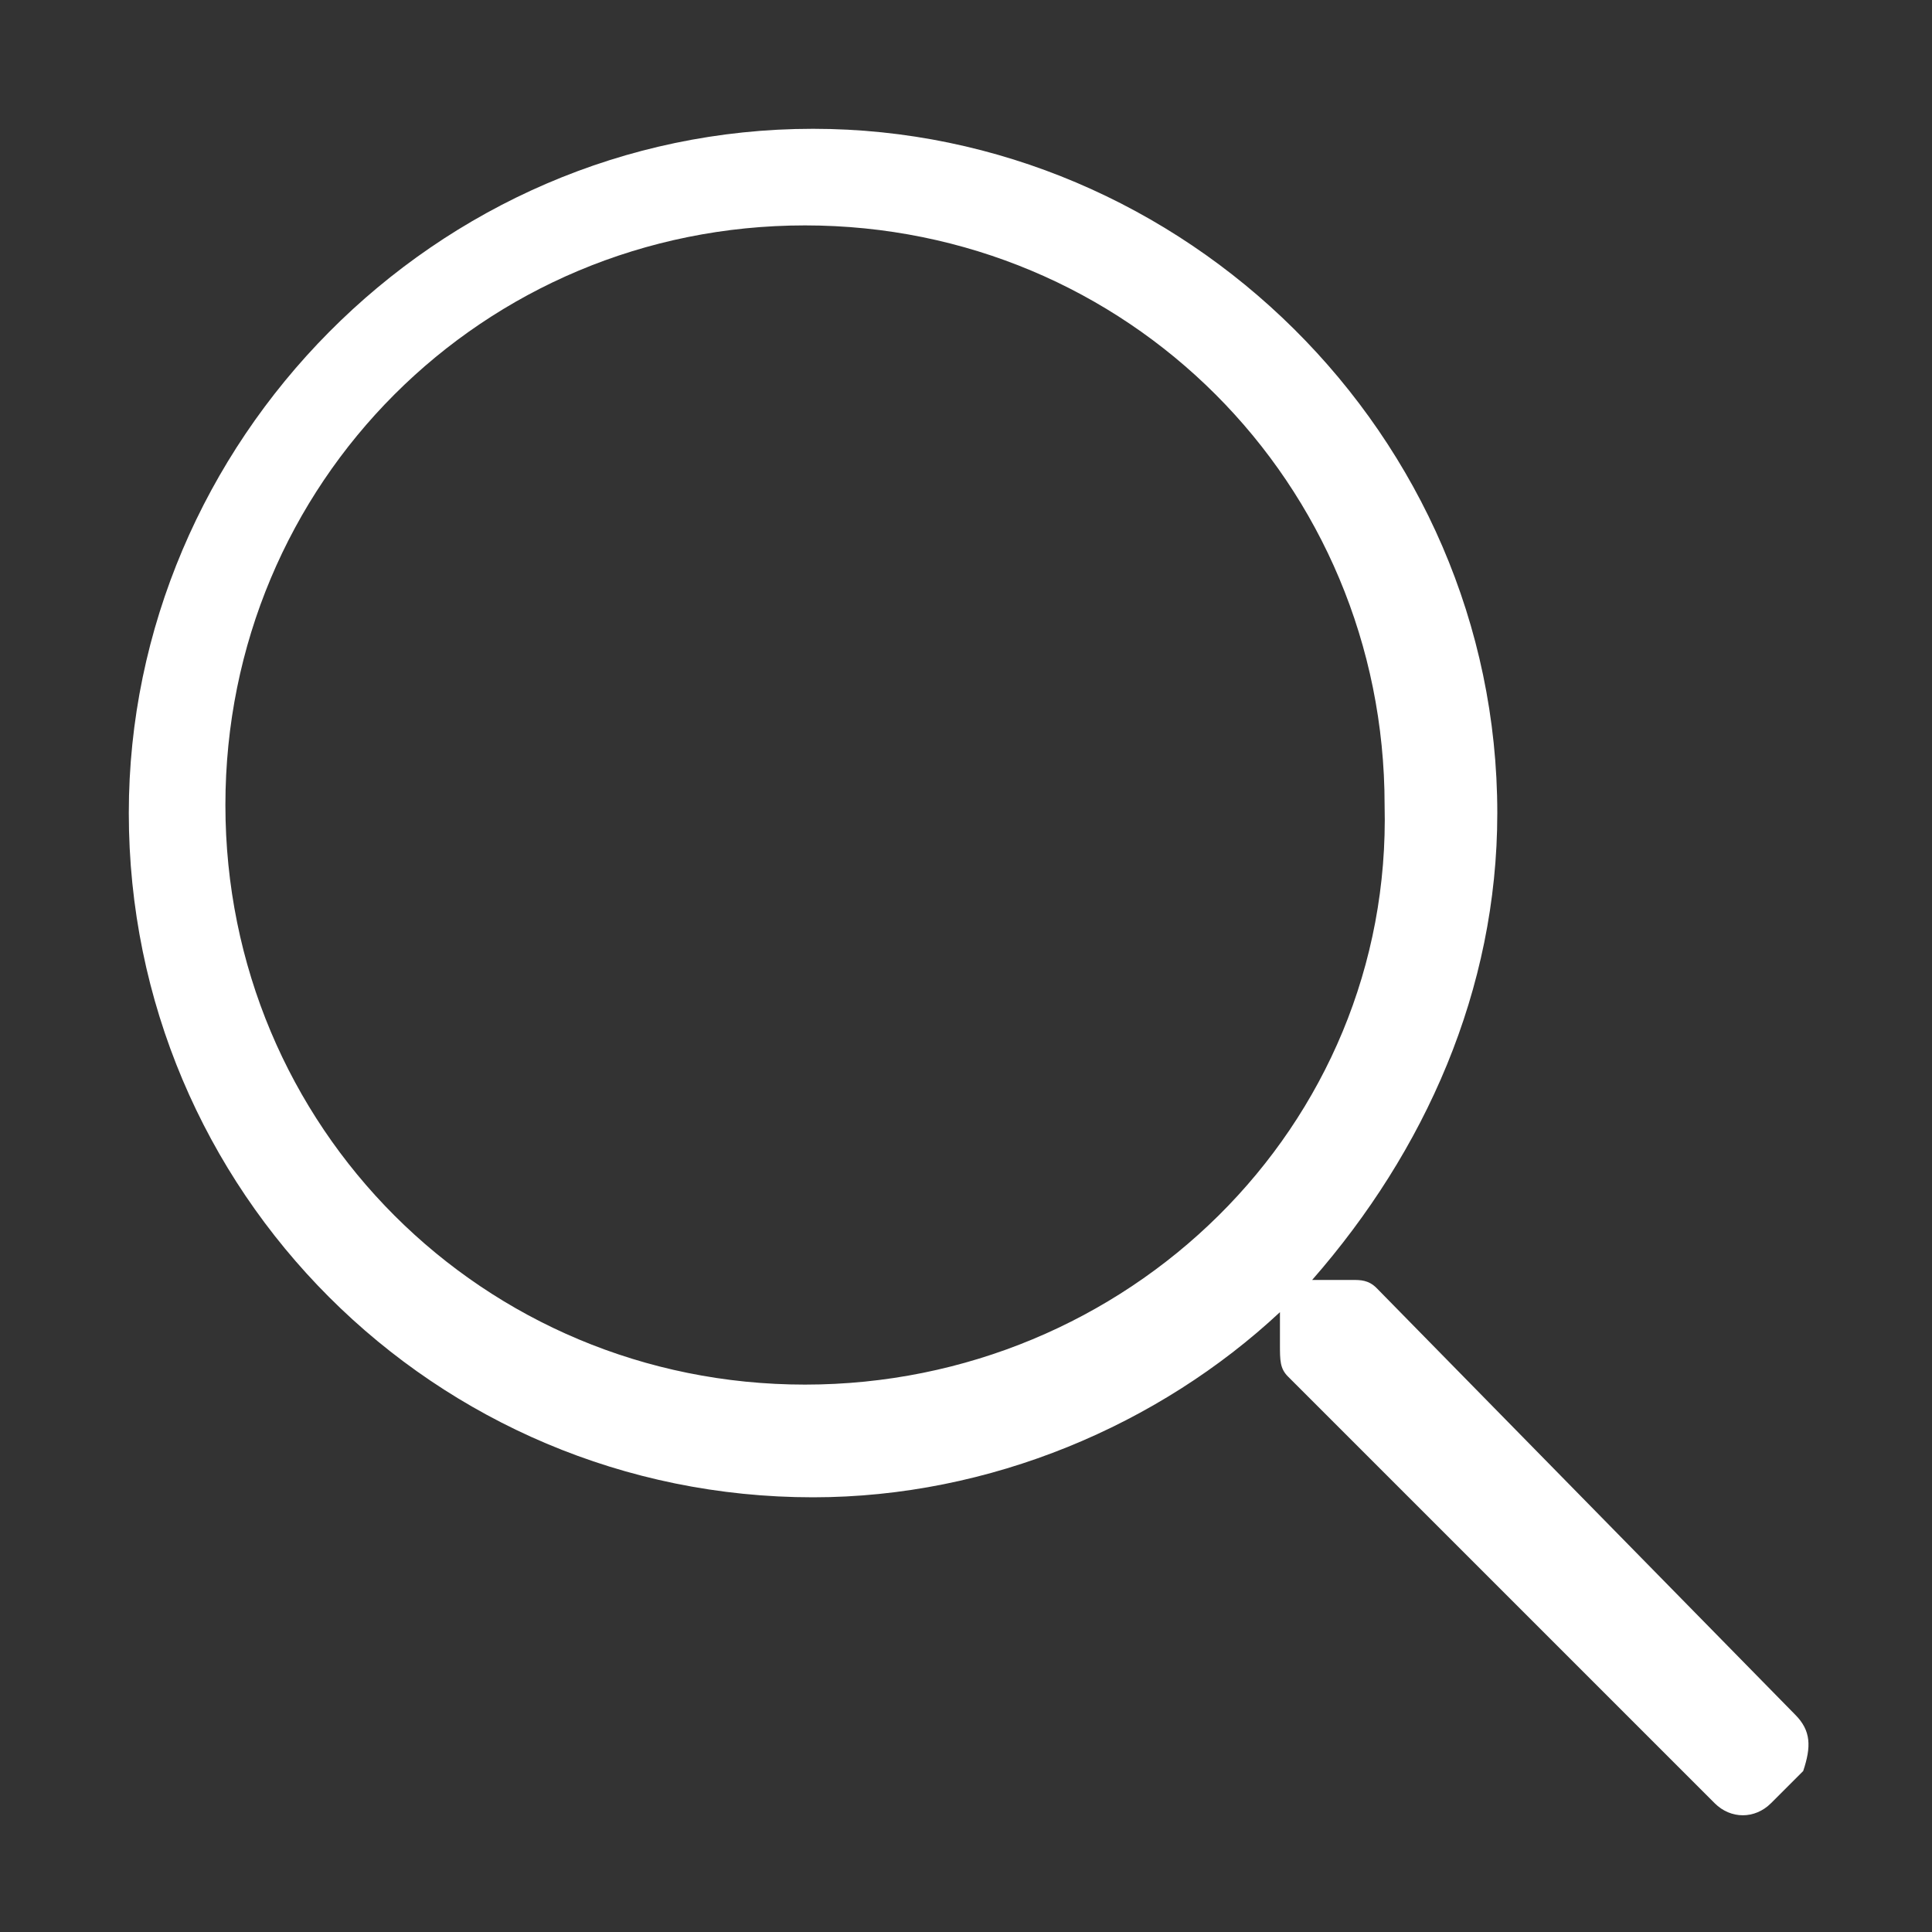 <?xml version="1.0" encoding="utf-8"?>
<!-- Generator: Adobe Illustrator 25.0.0, SVG Export Plug-In . SVG Version: 6.00 Build 0)  -->
<svg version="1.1" id="Layer_1" xmlns="http://www.w3.org/2000/svg" xmlns:xlink="http://www.w3.org/1999/xlink" x="0px" y="0px"
	 viewBox="0 0 24 24" style="enable-background:new 0 0 24 24;" xml:space="preserve">
<rect x="0" y="0" width="24" height="24" fill="#333333" stroke="none"/>
<style type="text/css">
	.st0{fill:#ffffff;}
</style>
<g>
	<path class="st0" d="M22.3,21.3L17.1,16c-0.1-0.1-0.2-0.1-0.3-0.1h-0.5c1.4-1.6,2.3-3.6,2.3-5.8c0-4.7-3.9-8.5-8.5-8.5
		c-4.7,0-8.5,3.9-8.5,8.5c0,4.7,3.8,8.5,8.5,8.5c2.2,0,4.3-0.9,5.8-2.3v0.4c0,0.2,0,0.3,0.1,0.4l5.3,5.3c0.2,0.2,0.5,0.2,0.7,0
		l0.4-0.4C22.5,21.7,22.5,21.5,22.3,21.3z M10,17.2c-4,0-7.2-3.2-7.2-7.2C2.8,6,6,2.8,10,2.8c4,0,7.2,3.2,7.2,7.2
		C17.3,14,14,17.2,10,17.2z"/>
</g>
</svg>
